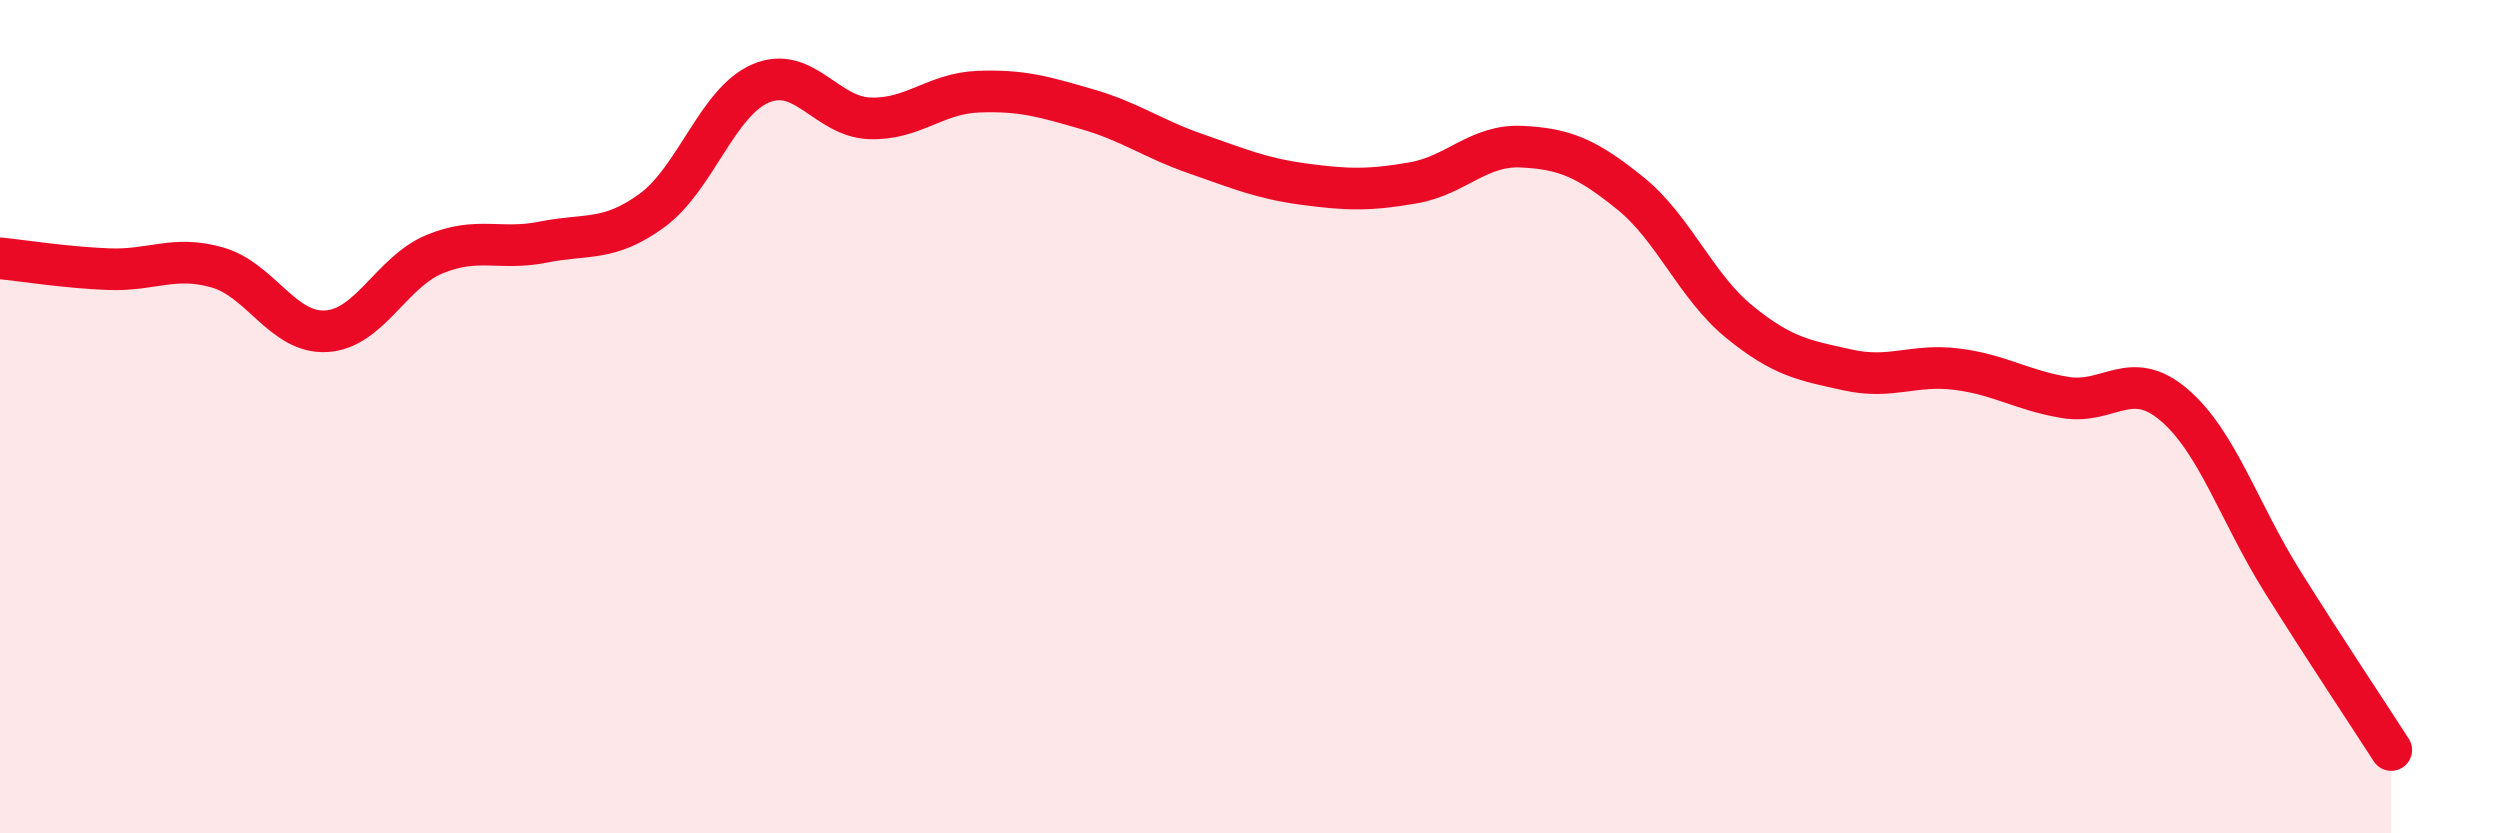 
    <svg width="60" height="20" viewBox="0 0 60 20" xmlns="http://www.w3.org/2000/svg">
      <path
        d="M 0,6.2 C 0.52,6.25 1.57,6.42 2.61,6.46 C 3.65,6.5 4.18,6.12 5.22,6.42 C 6.26,6.72 6.79,8.01 7.83,7.95 C 8.87,7.89 9.39,6.53 10.43,6.1 C 11.47,5.67 12,6.02 13.04,5.81 C 14.08,5.6 14.61,5.81 15.65,5.05 C 16.69,4.29 17.22,2.44 18.26,2 C 19.3,1.56 19.83,2.8 20.87,2.84 C 21.91,2.88 22.44,2.24 23.48,2.2 C 24.52,2.16 25.05,2.32 26.09,2.62 C 27.13,2.92 27.66,3.33 28.7,3.69 C 29.74,4.05 30.26,4.28 31.3,4.42 C 32.34,4.56 32.87,4.57 33.91,4.39 C 34.95,4.21 35.48,3.47 36.52,3.52 C 37.56,3.57 38.09,3.8 39.13,4.64 C 40.17,5.48 40.7,6.87 41.74,7.72 C 42.78,8.57 43.31,8.65 44.35,8.88 C 45.39,9.11 45.92,8.73 46.96,8.86 C 48,8.99 48.53,9.37 49.57,9.54 C 50.61,9.71 51.13,8.83 52.17,9.71 C 53.21,10.59 53.74,12.3 54.78,13.96 C 55.82,15.62 56.87,17.19 57.39,18L57.39 20L0 20Z"
        fill="#EB0A25"
        opacity="0.1"
        stroke-linecap="round"
        stroke-linejoin="round"
      />
      <path
        d="M 0,6.2 C 0.52,6.25 1.57,6.42 2.61,6.46 C 3.65,6.5 4.18,6.12 5.22,6.42 C 6.26,6.72 6.79,8.01 7.83,7.95 C 8.87,7.89 9.39,6.53 10.43,6.1 C 11.47,5.67 12,6.02 13.04,5.81 C 14.08,5.6 14.61,5.81 15.65,5.05 C 16.69,4.29 17.22,2.44 18.26,2 C 19.3,1.56 19.83,2.8 20.87,2.84 C 21.91,2.88 22.44,2.24 23.48,2.2 C 24.52,2.16 25.05,2.32 26.09,2.62 C 27.13,2.92 27.66,3.33 28.7,3.69 C 29.74,4.05 30.26,4.28 31.3,4.42 C 32.34,4.56 32.87,4.57 33.91,4.39 C 34.95,4.21 35.48,3.47 36.52,3.52 C 37.56,3.57 38.09,3.8 39.13,4.64 C 40.17,5.48 40.7,6.87 41.74,7.72 C 42.78,8.57 43.31,8.65 44.35,8.88 C 45.39,9.11 45.92,8.73 46.96,8.86 C 48,8.99 48.53,9.37 49.57,9.54 C 50.61,9.71 51.13,8.83 52.17,9.71 C 53.21,10.59 53.74,12.3 54.78,13.96 C 55.82,15.62 56.87,17.19 57.39,18"
        stroke="#EB0A25"
        stroke-width="1"
        fill="none"
        stroke-linecap="round"
        stroke-linejoin="round"
      />
    </svg>
  